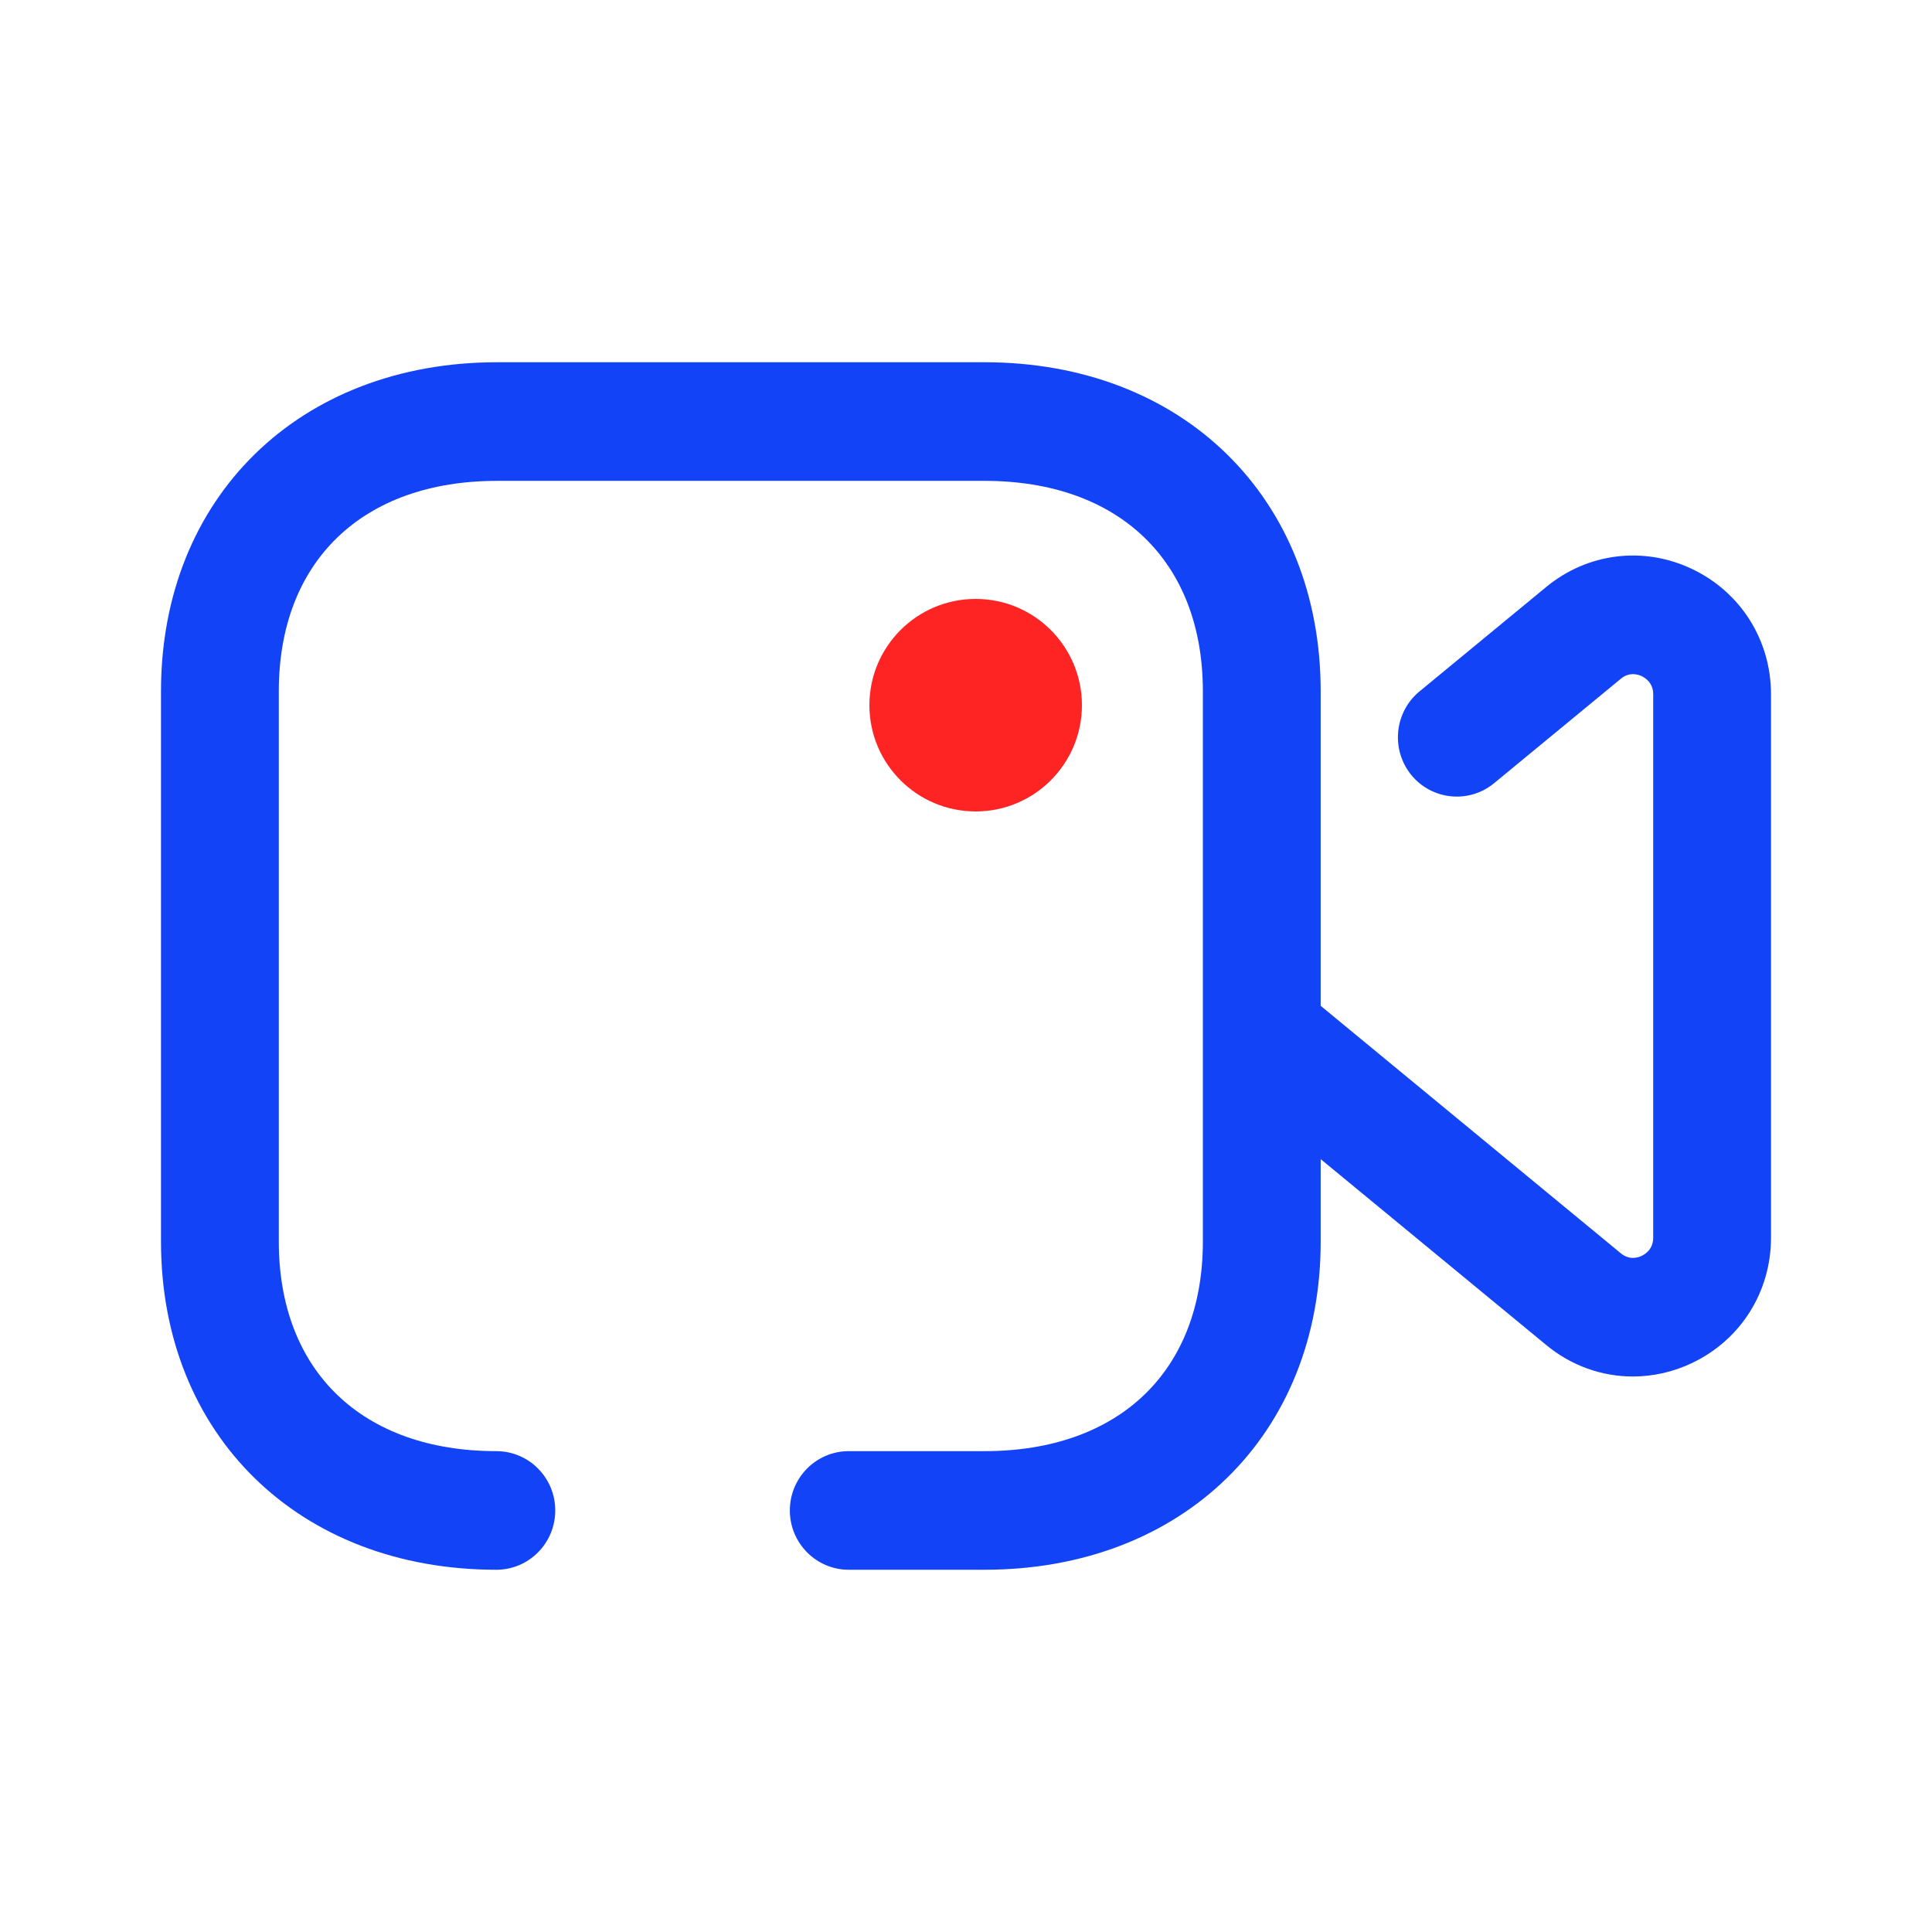 <?xml version="1.0" encoding="UTF-8"?> <svg xmlns="http://www.w3.org/2000/svg" width="100" height="100" viewBox="0 0 100 100" fill="none"> <g id="Iconly/Broken/Video"> <g id="Video"> <path id="Video_2" d="M87.585 29.453C85.077 28.257 82.179 28.613 80.033 30.381L73.472 35.788C72.171 36.86 71.98 38.792 73.045 40.11C74.11 41.416 76.033 41.612 77.337 40.536L83.898 35.129C84.325 34.777 84.76 34.896 84.976 34.998C85.199 35.109 85.569 35.367 85.569 35.939V64.061C85.569 64.633 85.199 64.891 84.976 65.002C84.76 65.108 84.325 65.223 83.894 64.871L68.358 52.061V35.78C68.358 25.753 61.203 18.75 50.959 18.75H25.732C15.488 18.75 8.333 25.753 8.333 35.78V64.265C8.333 74.264 15.472 81.25 25.691 81.25C27.374 81.25 28.74 79.875 28.74 78.18C28.74 76.486 27.374 75.111 25.691 75.111C18.744 75.111 14.431 70.957 14.431 64.265V35.78C14.431 29.06 18.76 24.889 25.732 24.889H50.959C57.931 24.889 62.26 29.06 62.26 35.78V64.265C62.26 70.957 57.931 75.111 50.959 75.111H43.931C42.248 75.111 40.882 76.486 40.882 78.18C40.882 79.875 42.248 81.25 43.931 81.25H50.959C61.203 81.25 68.358 74.264 68.358 64.265V59.996L80.033 69.618C81.333 70.695 82.915 71.247 84.516 71.247C85.553 71.247 86.598 71.018 87.585 70.547C90.102 69.348 91.667 66.864 91.667 64.061V35.939C91.667 33.136 90.102 30.652 87.585 29.453Z" fill="#1343F6"></path> <circle id="Ellipse 1" cx="50.5" cy="36.5" r="5.5" fill="#FF2424"></circle> </g> </g> </svg> 